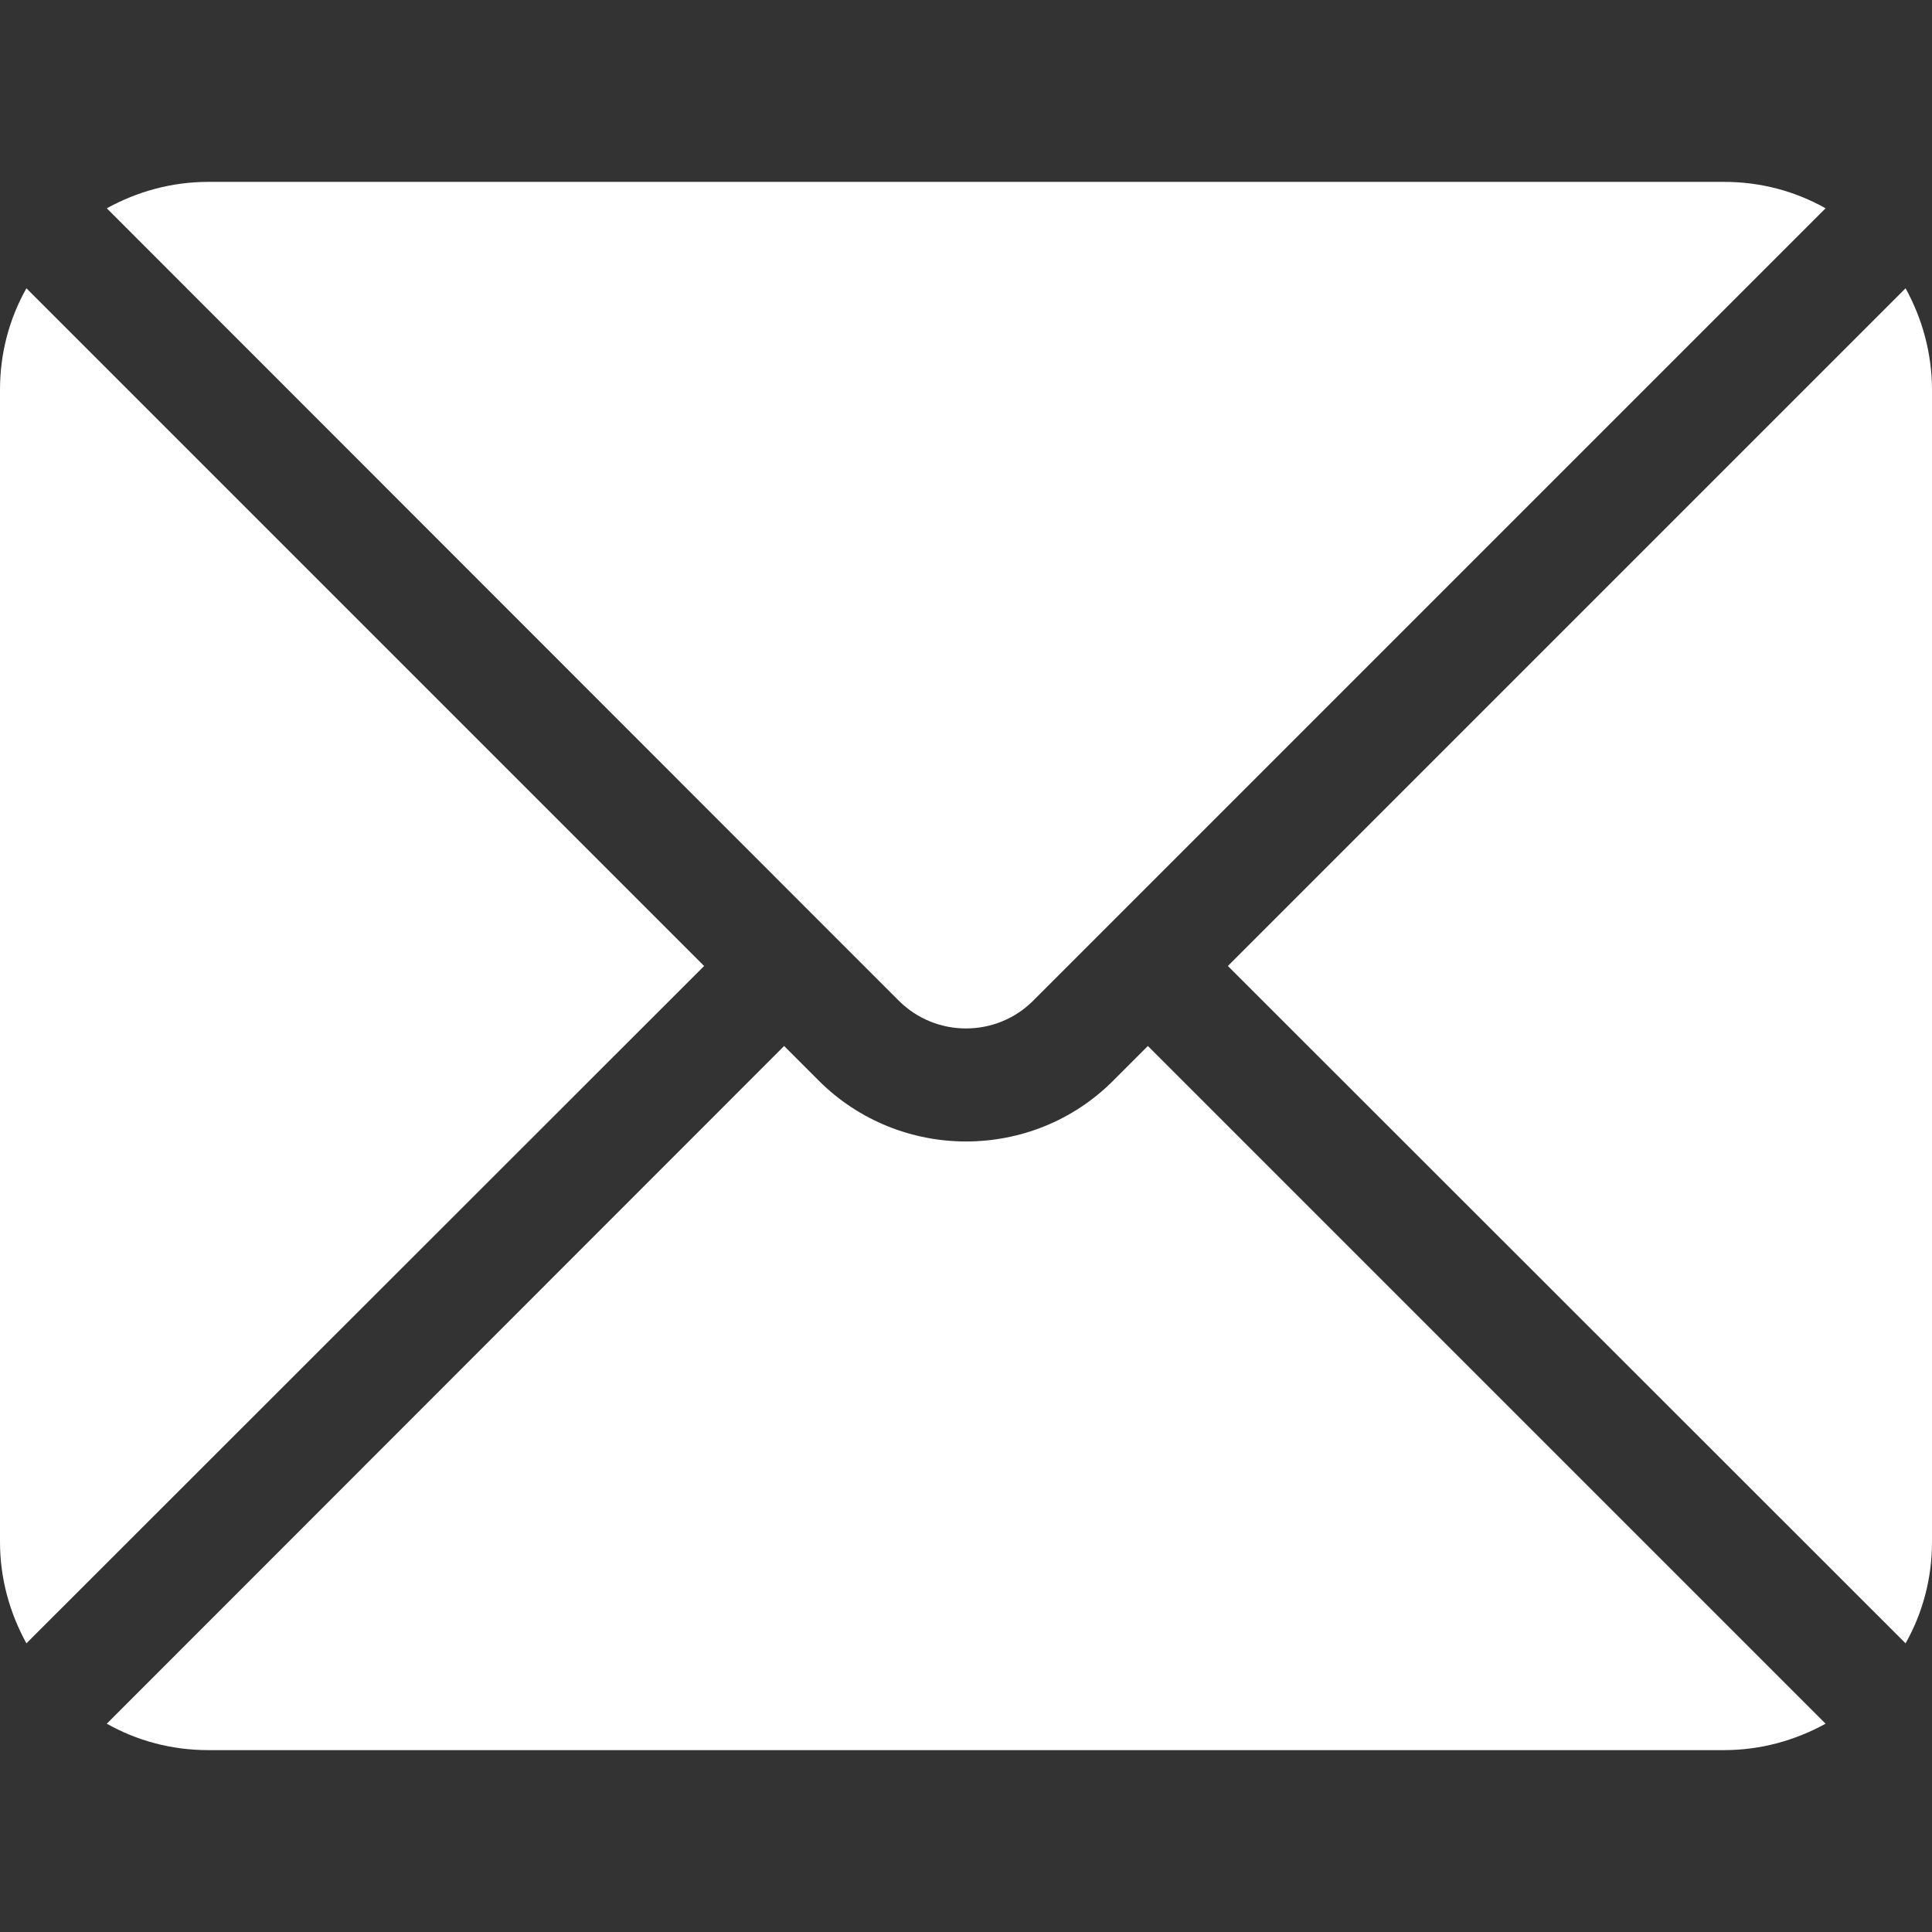 <?xml version="1.0" encoding="UTF-8"?> <!-- Generator: Adobe Illustrator 24.1.2, SVG Export Plug-In . SVG Version: 6.00 Build 0) --> <svg xmlns="http://www.w3.org/2000/svg" xmlns:xlink="http://www.w3.org/1999/xlink" id="Layer_1" x="0px" y="0px" viewBox="0 0 512 512" style="enable-background:new 0 0 512 512;" xml:space="preserve"><rect x="0" y="0" width="512" height="512" fill="#333333" stroke="none"/> <style type="text/css"> .st0{fill:#FFFFFF;} </style> <g> <path class="st0" d="M505,76.4L325.4,256L505,435.5c4.5-8,7-17.1,7-26.9V103.4C512,93.6,509.4,84.4,505,76.4z"></path> <path class="st0" d="M218.4,245.4C218.4,245.4,218.4,245.4,218.4,245.4l19.8,19.8c9.8,9.8,25.8,9.8,35.6,0l19.8-19.8c0,0,0,0,0,0 s0,0,0,0L483.8,55.2c-8-4.5-17.1-7-26.9-7H55.2c-9.8,0-18.9,2.6-26.9,7L218.4,245.4C218.4,245.4,218.4,245.4,218.4,245.4 L218.4,245.4z"></path> <path class="st0" d="M295,286.4c-10.8,10.8-24.9,16.1-39,16.1s-28.3-5.4-39-16.1l-9.2-9.2L28.3,456.8c8,4.5,17.1,7,26.9,7h401.7 c9.8,0,18.9-2.6,26.9-7L304.2,277.2L295,286.4z"></path> <path class="st0" d="M7,76.4c-4.5,8-7,17.1-7,26.9v305.3c0,9.8,2.6,18.9,7,26.9L186.6,256L7,76.4z"></path> </g> </svg> 